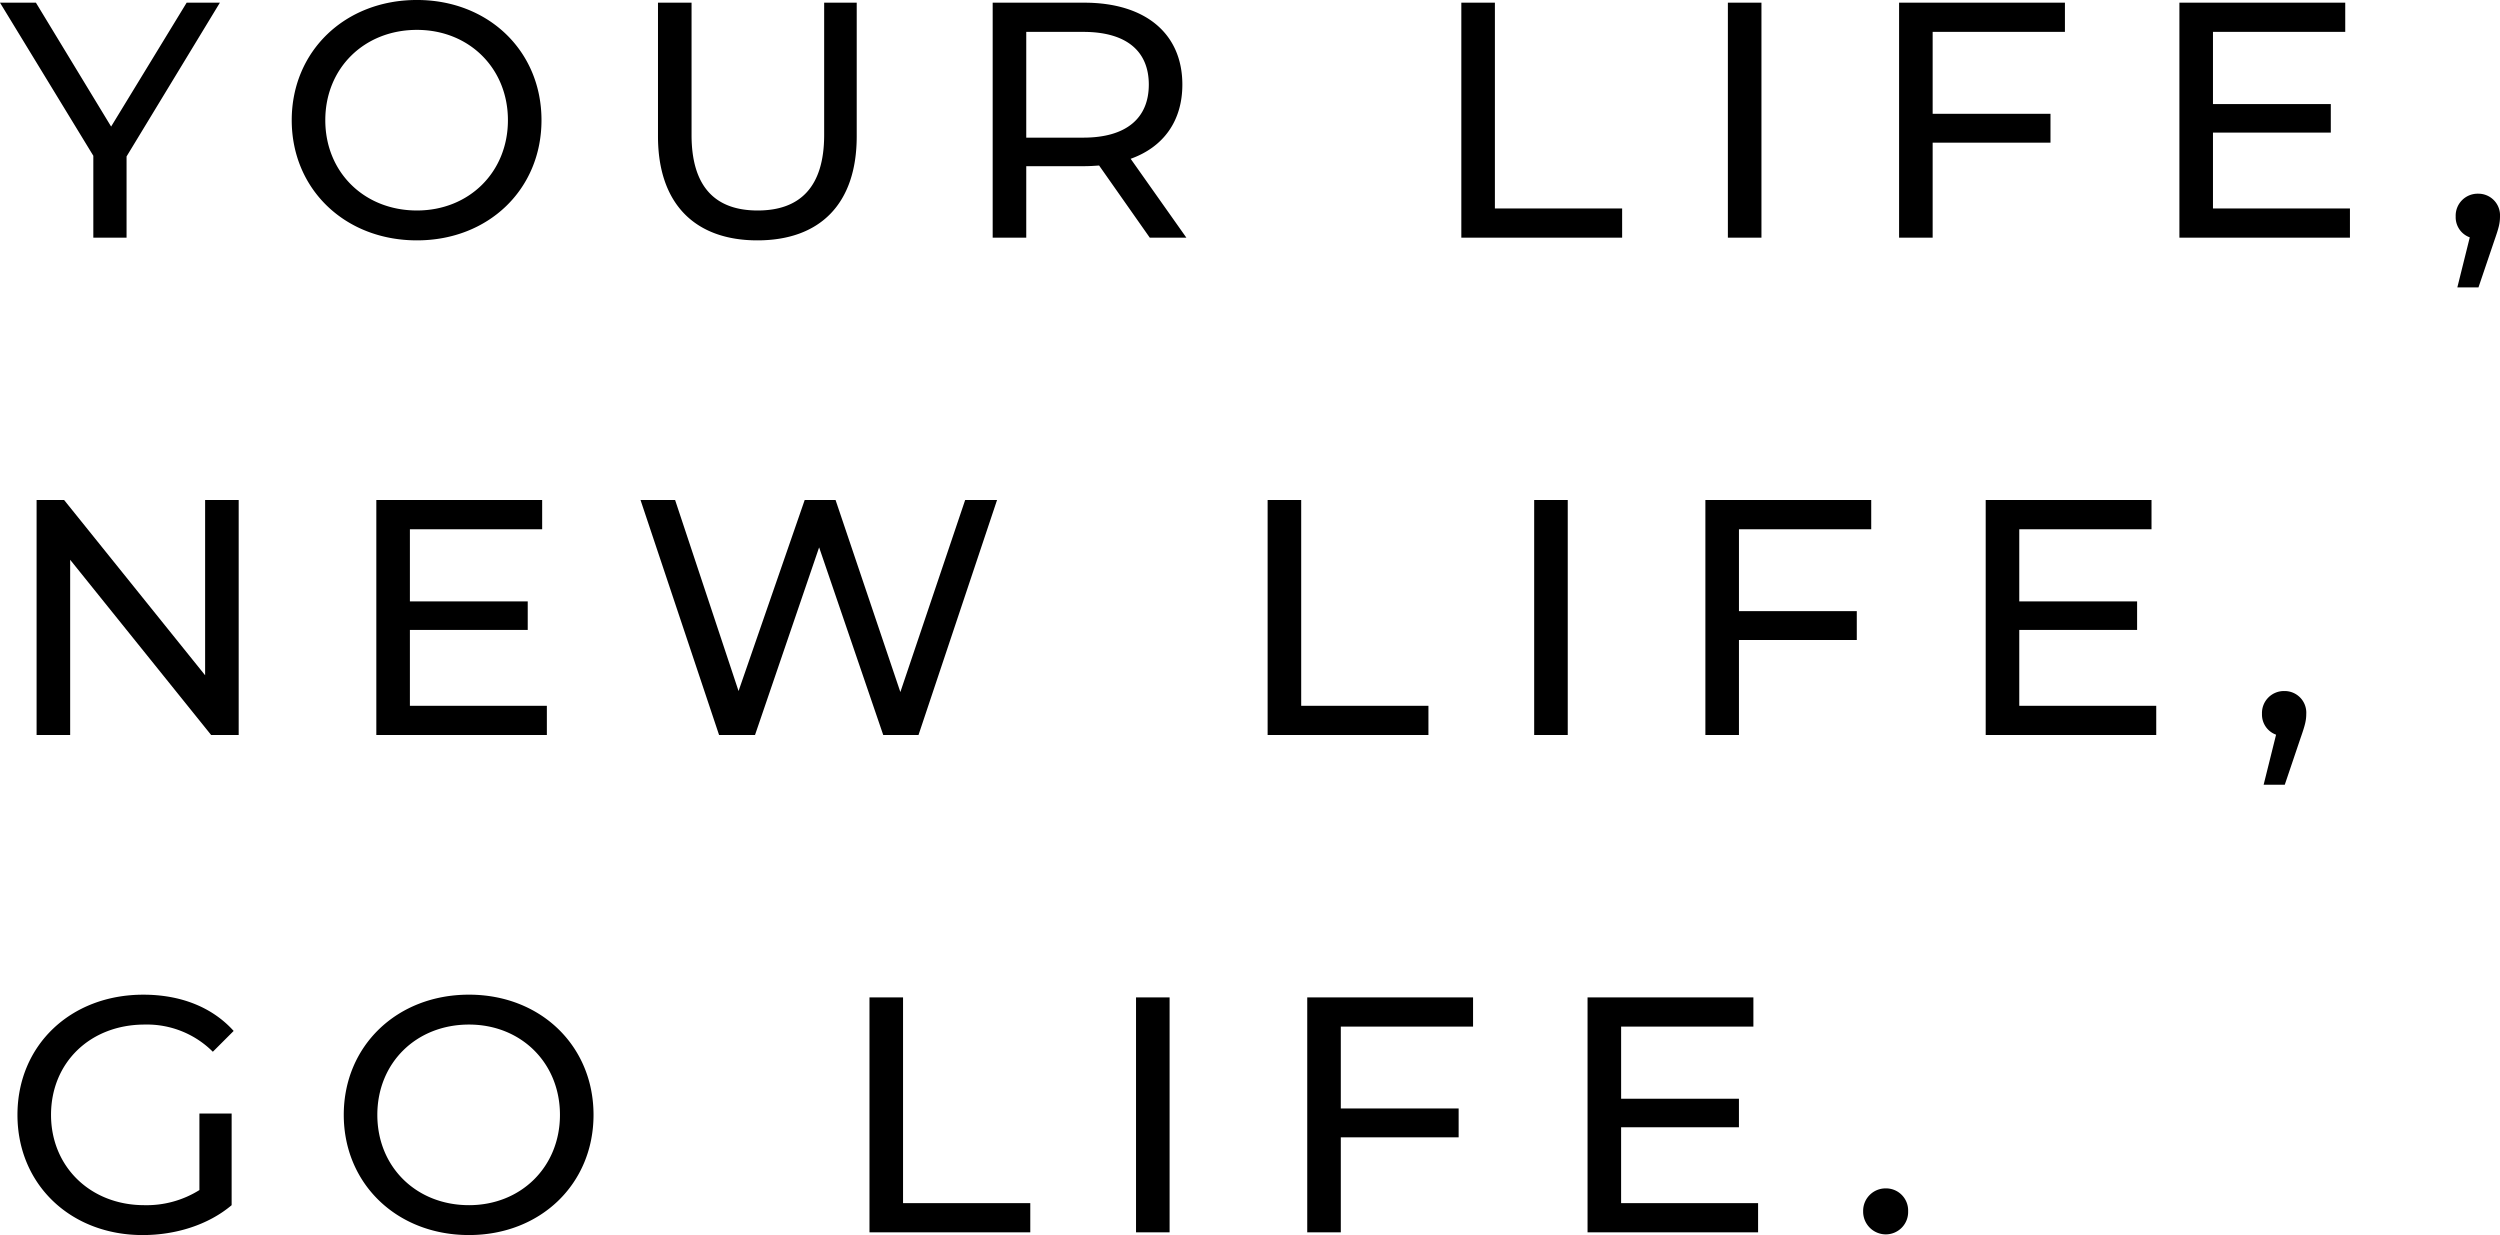 <svg xmlns="http://www.w3.org/2000/svg" width="603.207" height="297.996" viewBox="0 0 603.207 297.996">
  <path id="パス_2516" data-name="パス 2516" d="M52.731-56.7H44.712L26.487-26.811,8.343-56.7H-.324L22.194-19.764V0h8.019V-19.6ZM100.278.648c17.253,0,30.051-12.312,30.051-29s-12.8-29-30.051-29c-17.415,0-30.213,12.393-30.213,29S82.863.648,100.278.648Zm0-7.209c-12.717,0-22.113-9.234-22.113-21.789s9.4-21.789,22.113-21.789c12.555,0,21.951,9.234,21.951,21.789S112.833-6.561,100.278-6.561ZM182.412.648c14.985,0,23.976-8.667,23.976-25.11V-56.7h-7.857v31.914c0,12.555-5.832,18.225-16.038,18.225s-15.957-5.67-15.957-18.225V-56.7h-8.1v32.238C158.436-8.019,167.508.648,182.412.648ZM285.93,0,272.484-19.035c7.938-2.835,12.474-9.153,12.474-17.9,0-12.312-8.91-19.764-23.652-19.764H239.193V0h8.1V-17.253h14.013c1.215,0,2.43-.081,3.564-.162L277.1,0ZM261.063-24.138h-13.77V-49.653h13.77c10.368,0,15.8,4.617,15.8,12.717S271.431-24.138,261.063-24.138ZM352.269,0h38.8V-7.047h-30.7V-56.7h-8.1Zm64.314,0h8.1V-56.7h-8.1Zm81.324-49.653V-56.7H457.893V0h8.1V-22.923h28.431v-6.966H465.993V-49.653ZM533.628-7.047V-25.353h28.431v-6.885H533.628V-49.653h31.914V-56.7H525.528V0h41.148V-7.047Zm63.99-3.564A5.3,5.3,0,0,0,592.191-5.1a5.151,5.151,0,0,0,3.4,5.022l-3,12.069h5.1L601.506.729c1.053-3,1.377-4.212,1.377-5.832A5.216,5.216,0,0,0,597.618-10.611ZM49.167,63.3v42.282L15.147,63.3H8.505V120h8.1V77.718L50.625,120h6.642V63.3Zm49.41,49.653V94.647h28.431V87.762H98.577V70.347h31.914V63.3H90.477V120h41.148v-7.047ZM232.551,63.3l-15.633,46.332L201.285,63.3h-7.452l-15.957,46.089L162.567,63.3h-8.343L173.178,120h8.667l15.471-45.279L212.787,120h8.505l18.954-56.7ZM305.532,120h38.8v-7.047h-30.7V63.3h-8.1Zm64.314,0h8.1V63.3h-8.1ZM451.17,70.347V63.3H411.156V120h8.1V97.077h28.431V90.111H419.256V70.347Zm35.721,42.606V94.647h28.431V87.762H486.891V70.347H518.8V63.3H478.791V120h41.148v-7.047Zm63.99-3.564a5.3,5.3,0,0,0-5.427,5.508,5.151,5.151,0,0,0,3.4,5.022l-3,12.069h5.1l3.807-11.259c1.053-3,1.377-4.212,1.377-5.832A5.216,5.216,0,0,0,550.881,109.389ZM47.79,229.794a24,24,0,0,1-13.284,3.645c-13.041,0-22.518-9.315-22.518-21.789,0-12.636,9.477-21.789,22.6-21.789a22.478,22.478,0,0,1,16.443,6.561l5.022-5.022c-5.184-5.751-12.8-8.748-21.789-8.748-17.577,0-30.375,12.231-30.375,29s12.8,29,30.213,29c7.938,0,15.795-2.43,21.465-7.209V211.326H47.79Zm65.043,10.854c17.253,0,30.051-12.312,30.051-29s-12.8-29-30.051-29c-17.415,0-30.213,12.393-30.213,29S95.418,240.648,112.833,240.648Zm0-7.209c-12.717,0-22.113-9.234-22.113-21.789s9.4-21.789,22.113-21.789c12.555,0,21.951,9.234,21.951,21.789S125.388,233.439,112.833,233.439ZM209.466,240h38.8v-7.047h-30.7V183.3h-8.1Zm64.314,0h8.1V183.3h-8.1ZM355.1,190.347V183.3H315.09V240h8.1V217.077h28.431v-6.966H323.19V190.347Zm35.721,42.606V214.647h28.431v-6.885H390.825V190.347h31.914V183.3H382.725V240h41.148v-7.047Zm63.909,7.533a5.4,5.4,0,0,0,5.346-5.589,5.329,5.329,0,0,0-5.346-5.508,5.412,5.412,0,0,0-5.508,5.508A5.481,5.481,0,0,0,454.734,240.486Z" transform="translate(0.324 57.348)"/>
</svg>
